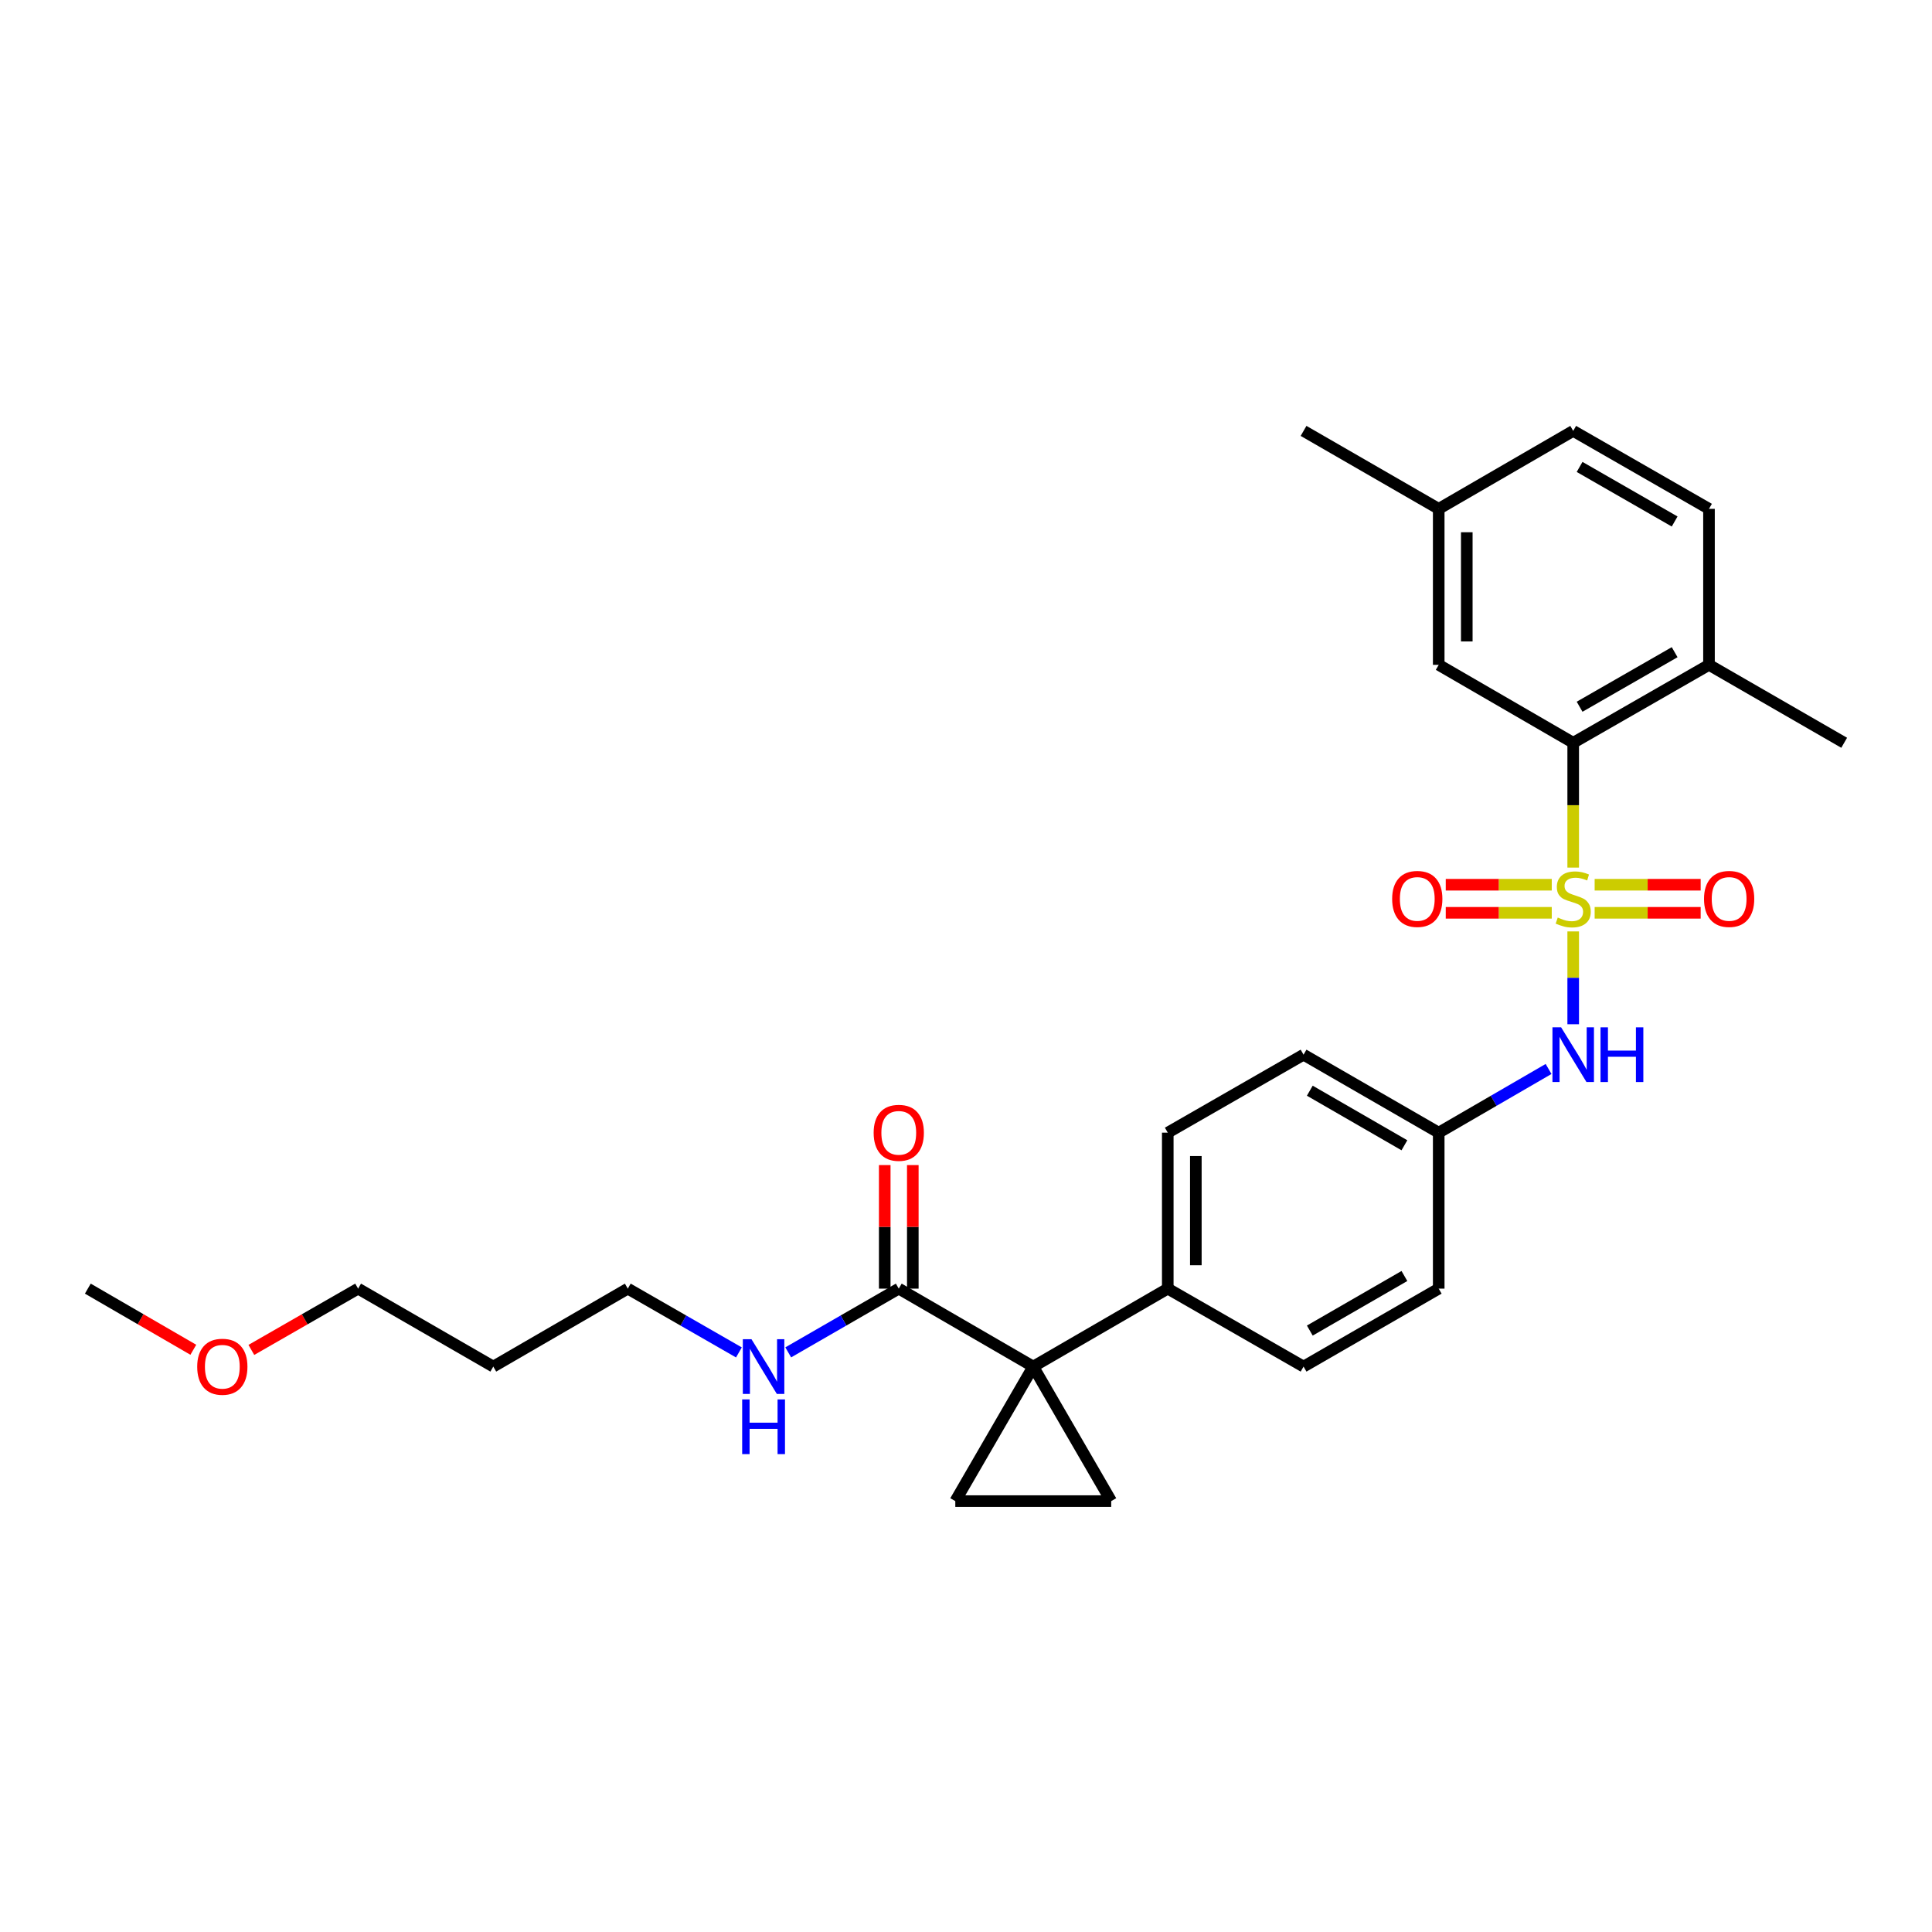 <?xml version='1.0' encoding='iso-8859-1'?>
<svg version='1.1' baseProfile='full'
              xmlns='http://www.w3.org/2000/svg'
                      xmlns:rdkit='http://www.rdkit.org/xml'
                      xmlns:xlink='http://www.w3.org/1999/xlink'
                  xml:space='preserve'
width='1000px' height='1000px' viewBox='0 0 1000 1000'>
<!-- END OF HEADER -->
<rect style='opacity:1.0;fill:#FFFFFF;stroke:none' width='1000' height='1000' x='0' y='0'> </rect>
<path class='bond-1' d='M 814.288,449.063 L 814.288,416.761' style='fill:none;fill-rule:evenodd;stroke:#CCCC00;stroke-width:6px;stroke-linecap:butt;stroke-linejoin:miter;stroke-opacity:1' />
<path class='bond-1' d='M 814.288,416.761 L 814.288,384.459' style='fill:none;fill-rule:evenodd;stroke:#000000;stroke-width:6px;stroke-linecap:butt;stroke-linejoin:miter;stroke-opacity:1' />
<path class='bond-4' d='M 814.288,482.1 L 814.288,506.125' style='fill:none;fill-rule:evenodd;stroke:#CCCC00;stroke-width:6px;stroke-linecap:butt;stroke-linejoin:miter;stroke-opacity:1' />
<path class='bond-4' d='M 814.288,506.125 L 814.288,530.15' style='fill:none;fill-rule:evenodd;stroke:#0000FF;stroke-width:6px;stroke-linecap:butt;stroke-linejoin:miter;stroke-opacity:1' />
<path class='bond-6' d='M 825.386,472.467 L 852.822,472.467' style='fill:none;fill-rule:evenodd;stroke:#CCCC00;stroke-width:6px;stroke-linecap:butt;stroke-linejoin:miter;stroke-opacity:1' />
<path class='bond-6' d='M 852.822,472.467 L 880.259,472.467' style='fill:none;fill-rule:evenodd;stroke:#FF0000;stroke-width:6px;stroke-linecap:butt;stroke-linejoin:miter;stroke-opacity:1' />
<path class='bond-6' d='M 825.386,457.937 L 852.822,457.937' style='fill:none;fill-rule:evenodd;stroke:#CCCC00;stroke-width:6px;stroke-linecap:butt;stroke-linejoin:miter;stroke-opacity:1' />
<path class='bond-6' d='M 852.822,457.937 L 880.259,457.937' style='fill:none;fill-rule:evenodd;stroke:#FF0000;stroke-width:6px;stroke-linecap:butt;stroke-linejoin:miter;stroke-opacity:1' />
<path class='bond-7' d='M 803.19,457.937 L 775.754,457.937' style='fill:none;fill-rule:evenodd;stroke:#CCCC00;stroke-width:6px;stroke-linecap:butt;stroke-linejoin:miter;stroke-opacity:1' />
<path class='bond-7' d='M 775.754,457.937 L 748.317,457.937' style='fill:none;fill-rule:evenodd;stroke:#FF0000;stroke-width:6px;stroke-linecap:butt;stroke-linejoin:miter;stroke-opacity:1' />
<path class='bond-7' d='M 803.19,472.467 L 775.754,472.467' style='fill:none;fill-rule:evenodd;stroke:#CCCC00;stroke-width:6px;stroke-linecap:butt;stroke-linejoin:miter;stroke-opacity:1' />
<path class='bond-7' d='M 775.754,472.467 L 748.317,472.467' style='fill:none;fill-rule:evenodd;stroke:#FF0000;stroke-width:6px;stroke-linecap:butt;stroke-linejoin:miter;stroke-opacity:1' />
<path class='bond-0' d='M 534.798,707.343 L 604.434,666.992' style='fill:none;fill-rule:evenodd;stroke:#000000;stroke-width:6px;stroke-linecap:butt;stroke-linejoin:miter;stroke-opacity:1' />
<path class='bond-2' d='M 534.798,707.343 L 494.463,776.971' style='fill:none;fill-rule:evenodd;stroke:#000000;stroke-width:6px;stroke-linecap:butt;stroke-linejoin:miter;stroke-opacity:1' />
<path class='bond-3' d='M 534.798,707.343 L 575.158,776.971' style='fill:none;fill-rule:evenodd;stroke:#000000;stroke-width:6px;stroke-linecap:butt;stroke-linejoin:miter;stroke-opacity:1' />
<path class='bond-5' d='M 534.798,707.343 L 465.202,666.992' style='fill:none;fill-rule:evenodd;stroke:#000000;stroke-width:6px;stroke-linecap:butt;stroke-linejoin:miter;stroke-opacity:1' />
<path class='bond-9' d='M 814.288,384.459 L 884.57,344.123' style='fill:none;fill-rule:evenodd;stroke:#000000;stroke-width:6px;stroke-linecap:butt;stroke-linejoin:miter;stroke-opacity:1' />
<path class='bond-9' d='M 817.598,365.807 L 866.796,337.572' style='fill:none;fill-rule:evenodd;stroke:#000000;stroke-width:6px;stroke-linecap:butt;stroke-linejoin:miter;stroke-opacity:1' />
<path class='bond-10' d='M 814.288,384.459 L 744.676,344.123' style='fill:none;fill-rule:evenodd;stroke:#000000;stroke-width:6px;stroke-linecap:butt;stroke-linejoin:miter;stroke-opacity:1' />
<path class='bond-30' d='M 494.463,776.971 L 575.158,776.971' style='fill:none;fill-rule:evenodd;stroke:#000000;stroke-width:6px;stroke-linecap:butt;stroke-linejoin:miter;stroke-opacity:1' />
<path class='bond-12' d='M 801.536,553.298 L 773.106,569.781' style='fill:none;fill-rule:evenodd;stroke:#0000FF;stroke-width:6px;stroke-linecap:butt;stroke-linejoin:miter;stroke-opacity:1' />
<path class='bond-12' d='M 773.106,569.781 L 744.676,586.265' style='fill:none;fill-rule:evenodd;stroke:#000000;stroke-width:6px;stroke-linecap:butt;stroke-linejoin:miter;stroke-opacity:1' />
<path class='bond-11' d='M 472.467,666.992 L 472.467,635.017' style='fill:none;fill-rule:evenodd;stroke:#000000;stroke-width:6px;stroke-linecap:butt;stroke-linejoin:miter;stroke-opacity:1' />
<path class='bond-11' d='M 472.467,635.017 L 472.467,603.043' style='fill:none;fill-rule:evenodd;stroke:#FF0000;stroke-width:6px;stroke-linecap:butt;stroke-linejoin:miter;stroke-opacity:1' />
<path class='bond-11' d='M 457.937,666.992 L 457.937,635.017' style='fill:none;fill-rule:evenodd;stroke:#000000;stroke-width:6px;stroke-linecap:butt;stroke-linejoin:miter;stroke-opacity:1' />
<path class='bond-11' d='M 457.937,635.017 L 457.937,603.043' style='fill:none;fill-rule:evenodd;stroke:#FF0000;stroke-width:6px;stroke-linecap:butt;stroke-linejoin:miter;stroke-opacity:1' />
<path class='bond-13' d='M 465.202,666.992 L 436.594,683.489' style='fill:none;fill-rule:evenodd;stroke:#000000;stroke-width:6px;stroke-linecap:butt;stroke-linejoin:miter;stroke-opacity:1' />
<path class='bond-13' d='M 436.594,683.489 L 407.986,699.985' style='fill:none;fill-rule:evenodd;stroke:#0000FF;stroke-width:6px;stroke-linecap:butt;stroke-linejoin:miter;stroke-opacity:1' />
<path class='bond-8' d='M 604.434,666.992 L 604.434,586.265' style='fill:none;fill-rule:evenodd;stroke:#000000;stroke-width:6px;stroke-linecap:butt;stroke-linejoin:miter;stroke-opacity:1' />
<path class='bond-8' d='M 618.964,654.883 L 618.964,598.374' style='fill:none;fill-rule:evenodd;stroke:#000000;stroke-width:6px;stroke-linecap:butt;stroke-linejoin:miter;stroke-opacity:1' />
<path class='bond-28' d='M 604.434,666.992 L 674.717,707.343' style='fill:none;fill-rule:evenodd;stroke:#000000;stroke-width:6px;stroke-linecap:butt;stroke-linejoin:miter;stroke-opacity:1' />
<path class='bond-16' d='M 884.57,344.123 L 884.57,263.38' style='fill:none;fill-rule:evenodd;stroke:#000000;stroke-width:6px;stroke-linecap:butt;stroke-linejoin:miter;stroke-opacity:1' />
<path class='bond-24' d='M 884.57,344.123 L 954.545,384.459' style='fill:none;fill-rule:evenodd;stroke:#000000;stroke-width:6px;stroke-linecap:butt;stroke-linejoin:miter;stroke-opacity:1' />
<path class='bond-17' d='M 744.676,344.123 L 744.676,263.38' style='fill:none;fill-rule:evenodd;stroke:#000000;stroke-width:6px;stroke-linecap:butt;stroke-linejoin:miter;stroke-opacity:1' />
<path class='bond-17' d='M 759.205,332.012 L 759.205,275.491' style='fill:none;fill-rule:evenodd;stroke:#000000;stroke-width:6px;stroke-linecap:butt;stroke-linejoin:miter;stroke-opacity:1' />
<path class='bond-18' d='M 744.676,586.265 L 744.676,666.992' style='fill:none;fill-rule:evenodd;stroke:#000000;stroke-width:6px;stroke-linecap:butt;stroke-linejoin:miter;stroke-opacity:1' />
<path class='bond-19' d='M 744.676,586.265 L 674.717,545.905' style='fill:none;fill-rule:evenodd;stroke:#000000;stroke-width:6px;stroke-linecap:butt;stroke-linejoin:miter;stroke-opacity:1' />
<path class='bond-19' d='M 726.921,592.796 L 677.95,564.544' style='fill:none;fill-rule:evenodd;stroke:#000000;stroke-width:6px;stroke-linecap:butt;stroke-linejoin:miter;stroke-opacity:1' />
<path class='bond-23' d='M 382.461,700.014 L 353.703,683.503' style='fill:none;fill-rule:evenodd;stroke:#0000FF;stroke-width:6px;stroke-linecap:butt;stroke-linejoin:miter;stroke-opacity:1' />
<path class='bond-23' d='M 353.703,683.503 L 324.944,666.992' style='fill:none;fill-rule:evenodd;stroke:#000000;stroke-width:6px;stroke-linecap:butt;stroke-linejoin:miter;stroke-opacity:1' />
<path class='bond-14' d='M 604.434,586.265 L 674.717,545.905' style='fill:none;fill-rule:evenodd;stroke:#000000;stroke-width:6px;stroke-linecap:butt;stroke-linejoin:miter;stroke-opacity:1' />
<path class='bond-15' d='M 674.717,707.343 L 744.676,666.992' style='fill:none;fill-rule:evenodd;stroke:#000000;stroke-width:6px;stroke-linecap:butt;stroke-linejoin:miter;stroke-opacity:1' />
<path class='bond-15' d='M 677.951,688.705 L 726.922,660.458' style='fill:none;fill-rule:evenodd;stroke:#000000;stroke-width:6px;stroke-linecap:butt;stroke-linejoin:miter;stroke-opacity:1' />
<path class='bond-29' d='M 884.57,263.38 L 814.288,223.029' style='fill:none;fill-rule:evenodd;stroke:#000000;stroke-width:6px;stroke-linecap:butt;stroke-linejoin:miter;stroke-opacity:1' />
<path class='bond-29' d='M 866.793,269.928 L 817.596,241.682' style='fill:none;fill-rule:evenodd;stroke:#000000;stroke-width:6px;stroke-linecap:butt;stroke-linejoin:miter;stroke-opacity:1' />
<path class='bond-20' d='M 744.676,263.38 L 814.288,223.029' style='fill:none;fill-rule:evenodd;stroke:#000000;stroke-width:6px;stroke-linecap:butt;stroke-linejoin:miter;stroke-opacity:1' />
<path class='bond-26' d='M 744.676,263.38 L 674.717,223.029' style='fill:none;fill-rule:evenodd;stroke:#000000;stroke-width:6px;stroke-linecap:butt;stroke-linejoin:miter;stroke-opacity:1' />
<path class='bond-21' d='M 255.324,707.343 L 324.944,666.992' style='fill:none;fill-rule:evenodd;stroke:#000000;stroke-width:6px;stroke-linecap:butt;stroke-linejoin:miter;stroke-opacity:1' />
<path class='bond-25' d='M 255.324,707.343 L 185.357,666.992' style='fill:none;fill-rule:evenodd;stroke:#000000;stroke-width:6px;stroke-linecap:butt;stroke-linejoin:miter;stroke-opacity:1' />
<path class='bond-22' d='M 130.101,698.716 L 157.729,682.854' style='fill:none;fill-rule:evenodd;stroke:#FF0000;stroke-width:6px;stroke-linecap:butt;stroke-linejoin:miter;stroke-opacity:1' />
<path class='bond-22' d='M 157.729,682.854 L 185.357,666.992' style='fill:none;fill-rule:evenodd;stroke:#000000;stroke-width:6px;stroke-linecap:butt;stroke-linejoin:miter;stroke-opacity:1' />
<path class='bond-27' d='M 100.063,698.642 L 72.759,682.817' style='fill:none;fill-rule:evenodd;stroke:#FF0000;stroke-width:6px;stroke-linecap:butt;stroke-linejoin:miter;stroke-opacity:1' />
<path class='bond-27' d='M 72.759,682.817 L 45.455,666.992' style='fill:none;fill-rule:evenodd;stroke:#000000;stroke-width:6px;stroke-linecap:butt;stroke-linejoin:miter;stroke-opacity:1' />
<path  class='atom-0' d='M 806.288 474.922
Q 806.608 475.042, 807.928 475.602
Q 809.248 476.162, 810.688 476.522
Q 812.168 476.842, 813.608 476.842
Q 816.288 476.842, 817.848 475.562
Q 819.408 474.242, 819.408 471.962
Q 819.408 470.402, 818.608 469.442
Q 817.848 468.482, 816.648 467.962
Q 815.448 467.442, 813.448 466.842
Q 810.928 466.082, 809.408 465.362
Q 807.928 464.642, 806.848 463.122
Q 805.808 461.602, 805.808 459.042
Q 805.808 455.482, 808.208 453.282
Q 810.648 451.082, 815.448 451.082
Q 818.728 451.082, 822.448 452.642
L 821.528 455.722
Q 818.128 454.322, 815.568 454.322
Q 812.808 454.322, 811.288 455.482
Q 809.768 456.602, 809.808 458.562
Q 809.808 460.082, 810.568 461.002
Q 811.368 461.922, 812.488 462.442
Q 813.648 462.962, 815.568 463.562
Q 818.128 464.362, 819.648 465.162
Q 821.168 465.962, 822.248 467.602
Q 823.368 469.202, 823.368 471.962
Q 823.368 475.882, 820.728 478.002
Q 818.128 480.082, 813.768 480.082
Q 811.248 480.082, 809.328 479.522
Q 807.448 479.002, 805.208 478.082
L 806.288 474.922
' fill='#CCCC00'/>
<path  class='atom-5' d='M 808.028 531.745
L 817.308 546.745
Q 818.228 548.225, 819.708 550.905
Q 821.188 553.585, 821.268 553.745
L 821.268 531.745
L 825.028 531.745
L 825.028 560.065
L 821.148 560.065
L 811.188 543.665
Q 810.028 541.745, 808.788 539.545
Q 807.588 537.345, 807.228 536.665
L 807.228 560.065
L 803.548 560.065
L 803.548 531.745
L 808.028 531.745
' fill='#0000FF'/>
<path  class='atom-5' d='M 828.428 531.745
L 832.268 531.745
L 832.268 543.785
L 846.748 543.785
L 846.748 531.745
L 850.588 531.745
L 850.588 560.065
L 846.748 560.065
L 846.748 546.985
L 832.268 546.985
L 832.268 560.065
L 828.428 560.065
L 828.428 531.745
' fill='#0000FF'/>
<path  class='atom-7' d='M 881.999 465.282
Q 881.999 458.482, 885.359 454.682
Q 888.719 450.882, 894.999 450.882
Q 901.279 450.882, 904.639 454.682
Q 907.999 458.482, 907.999 465.282
Q 907.999 472.162, 904.599 476.082
Q 901.199 479.962, 894.999 479.962
Q 888.759 479.962, 885.359 476.082
Q 881.999 472.202, 881.999 465.282
M 894.999 476.762
Q 899.319 476.762, 901.639 473.882
Q 903.999 470.962, 903.999 465.282
Q 903.999 459.722, 901.639 456.922
Q 899.319 454.082, 894.999 454.082
Q 890.679 454.082, 888.319 456.882
Q 885.999 459.682, 885.999 465.282
Q 885.999 471.002, 888.319 473.882
Q 890.679 476.762, 894.999 476.762
' fill='#FF0000'/>
<path  class='atom-8' d='M 720.577 465.282
Q 720.577 458.482, 723.937 454.682
Q 727.297 450.882, 733.577 450.882
Q 739.857 450.882, 743.217 454.682
Q 746.577 458.482, 746.577 465.282
Q 746.577 472.162, 743.177 476.082
Q 739.777 479.962, 733.577 479.962
Q 727.337 479.962, 723.937 476.082
Q 720.577 472.202, 720.577 465.282
M 733.577 476.762
Q 737.897 476.762, 740.217 473.882
Q 742.577 470.962, 742.577 465.282
Q 742.577 459.722, 740.217 456.922
Q 737.897 454.082, 733.577 454.082
Q 729.257 454.082, 726.897 456.882
Q 724.577 459.682, 724.577 465.282
Q 724.577 471.002, 726.897 473.882
Q 729.257 476.762, 733.577 476.762
' fill='#FF0000'/>
<path  class='atom-12' d='M 452.202 586.345
Q 452.202 579.545, 455.562 575.745
Q 458.922 571.945, 465.202 571.945
Q 471.482 571.945, 474.842 575.745
Q 478.202 579.545, 478.202 586.345
Q 478.202 593.225, 474.802 597.145
Q 471.402 601.025, 465.202 601.025
Q 458.962 601.025, 455.562 597.145
Q 452.202 593.265, 452.202 586.345
M 465.202 597.825
Q 469.522 597.825, 471.842 594.945
Q 474.202 592.025, 474.202 586.345
Q 474.202 580.785, 471.842 577.985
Q 469.522 575.145, 465.202 575.145
Q 460.882 575.145, 458.522 577.945
Q 456.202 580.745, 456.202 586.345
Q 456.202 592.065, 458.522 594.945
Q 460.882 597.825, 465.202 597.825
' fill='#FF0000'/>
<path  class='atom-14' d='M 388.967 693.183
L 398.247 708.183
Q 399.167 709.663, 400.647 712.343
Q 402.127 715.023, 402.207 715.183
L 402.207 693.183
L 405.967 693.183
L 405.967 721.503
L 402.087 721.503
L 392.127 705.103
Q 390.967 703.183, 389.727 700.983
Q 388.527 698.783, 388.167 698.103
L 388.167 721.503
L 384.487 721.503
L 384.487 693.183
L 388.967 693.183
' fill='#0000FF'/>
<path  class='atom-14' d='M 384.147 724.335
L 387.987 724.335
L 387.987 736.375
L 402.467 736.375
L 402.467 724.335
L 406.307 724.335
L 406.307 752.655
L 402.467 752.655
L 402.467 739.575
L 387.987 739.575
L 387.987 752.655
L 384.147 752.655
L 384.147 724.335
' fill='#0000FF'/>
<path  class='atom-23' d='M 102.075 707.423
Q 102.075 700.623, 105.435 696.823
Q 108.795 693.023, 115.075 693.023
Q 121.355 693.023, 124.715 696.823
Q 128.075 700.623, 128.075 707.423
Q 128.075 714.303, 124.675 718.223
Q 121.275 722.103, 115.075 722.103
Q 108.835 722.103, 105.435 718.223
Q 102.075 714.343, 102.075 707.423
M 115.075 718.903
Q 119.395 718.903, 121.715 716.023
Q 124.075 713.103, 124.075 707.423
Q 124.075 701.863, 121.715 699.063
Q 119.395 696.223, 115.075 696.223
Q 110.755 696.223, 108.395 699.023
Q 106.075 701.823, 106.075 707.423
Q 106.075 713.143, 108.395 716.023
Q 110.755 718.903, 115.075 718.903
' fill='#FF0000'/>
</svg>
